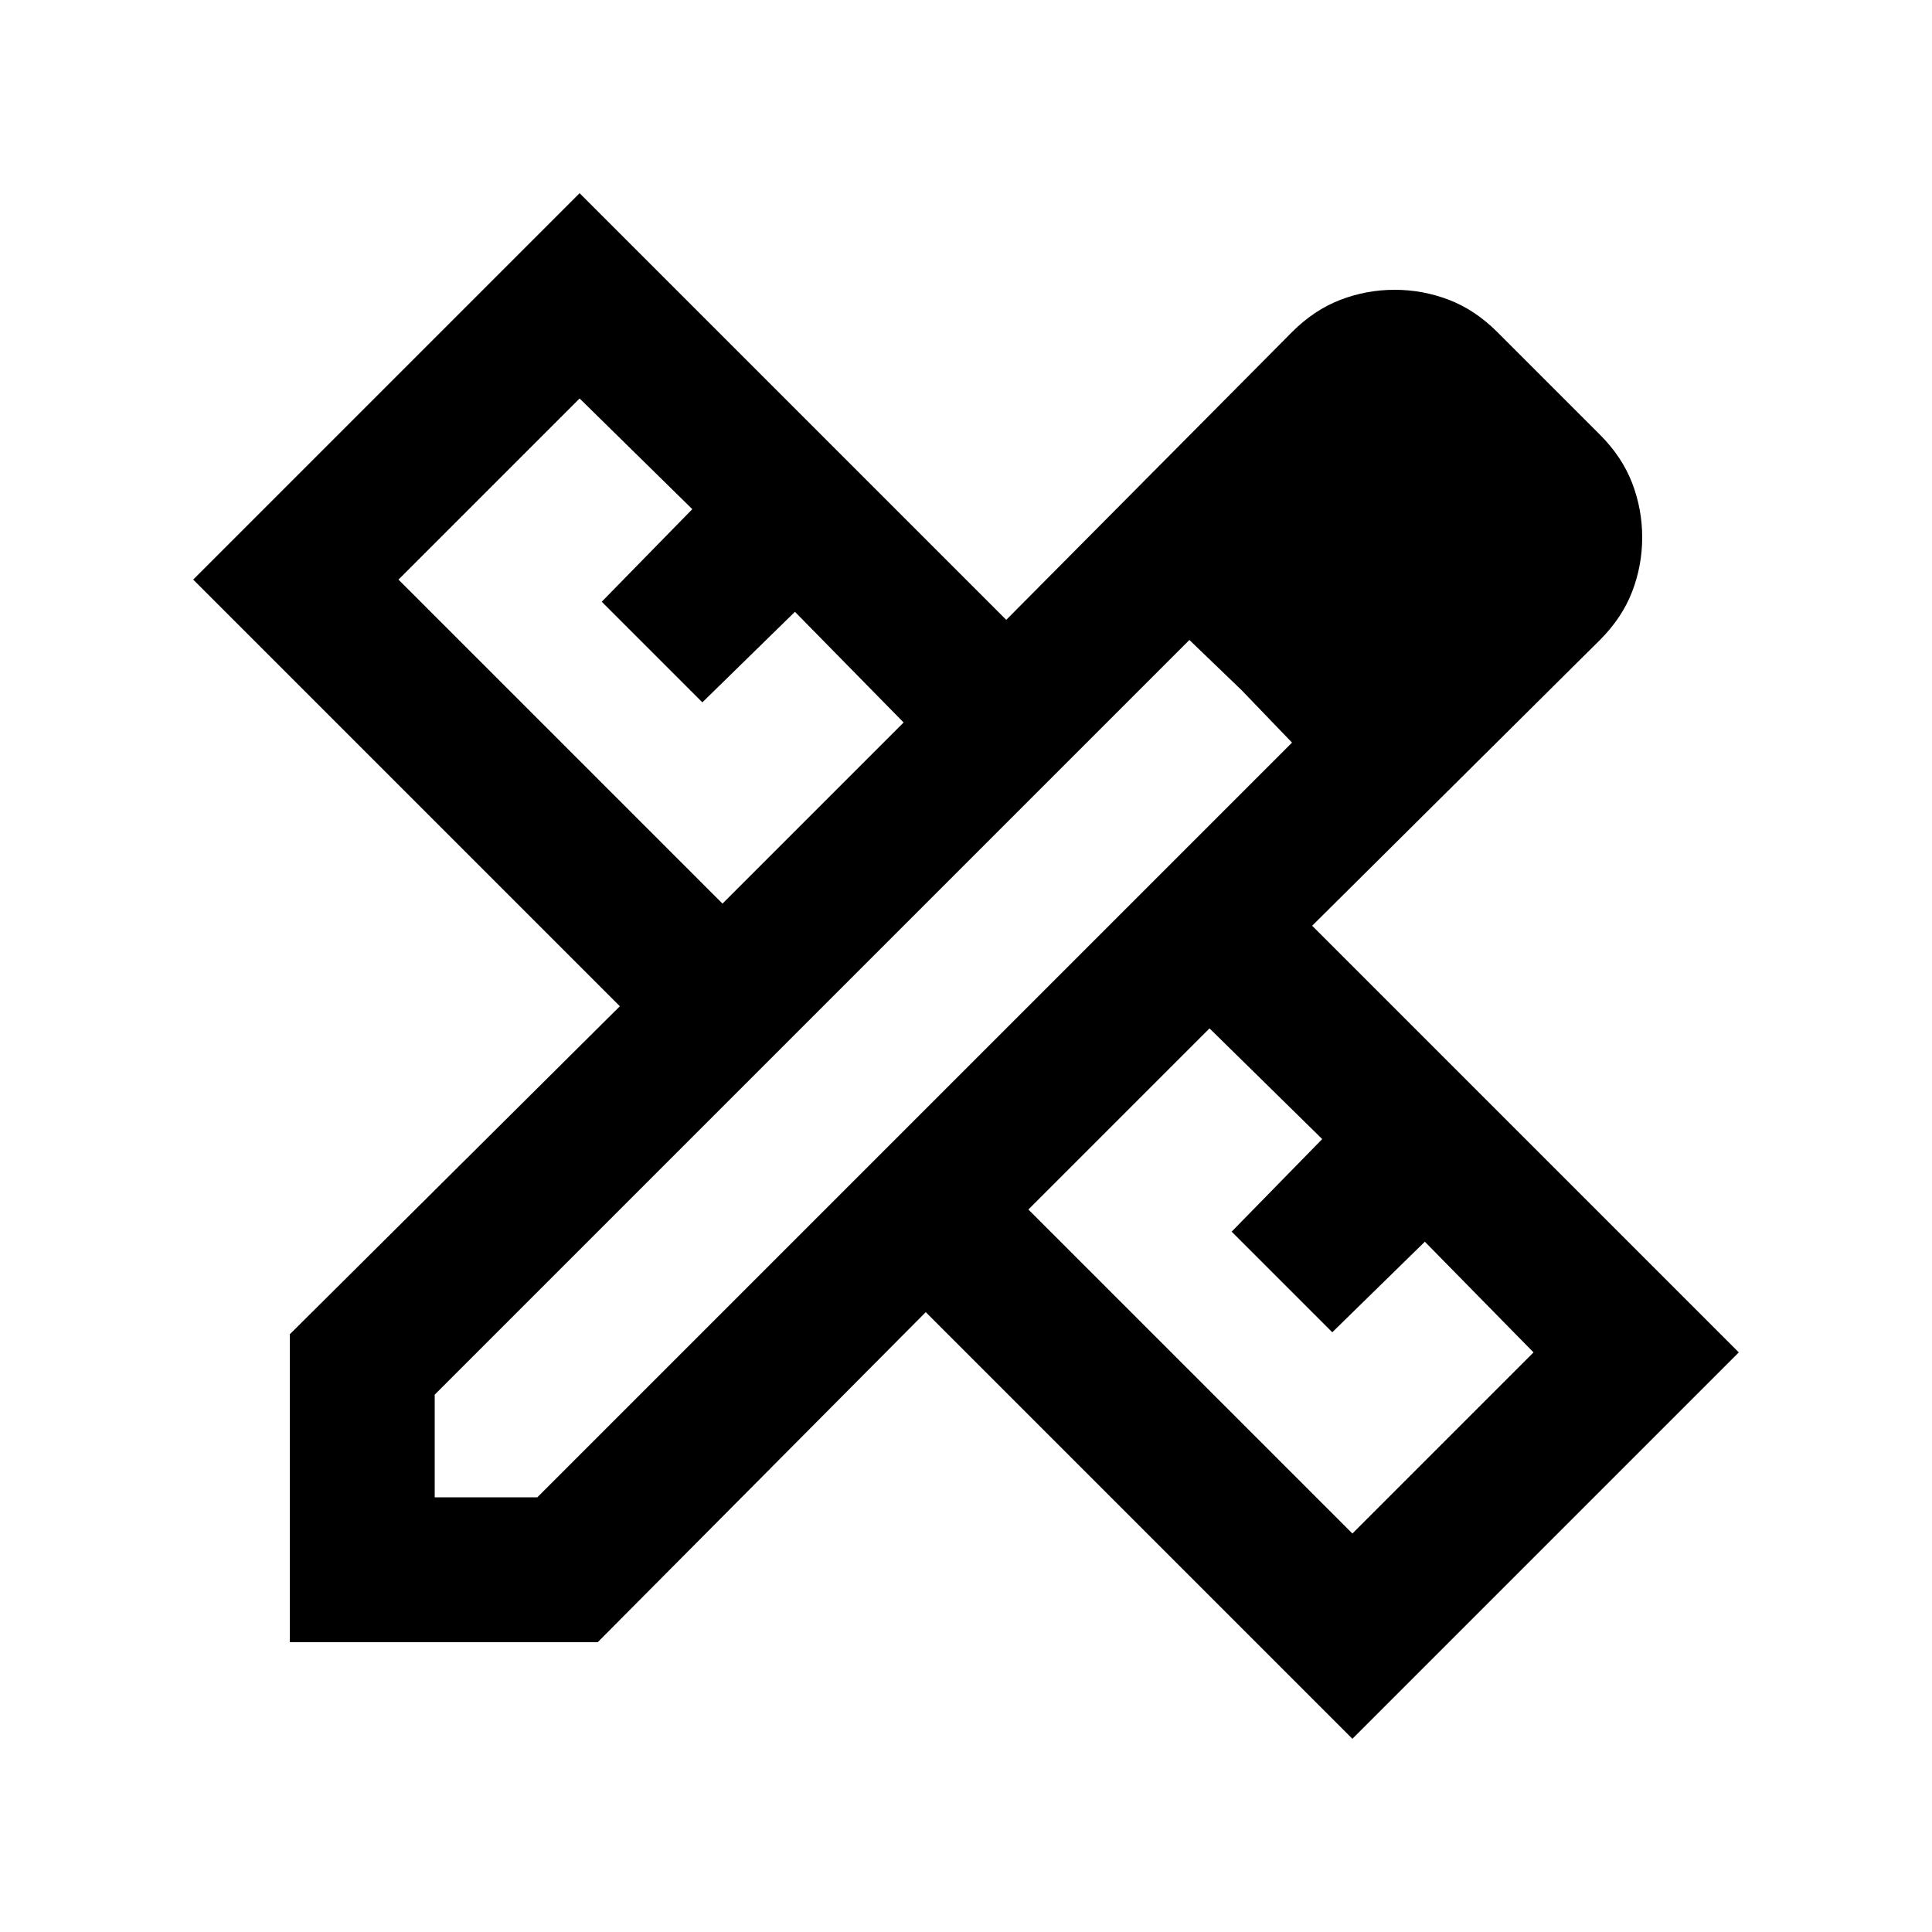 <svg xmlns="http://www.w3.org/2000/svg" height="20px" viewBox="0 -960 960 960" width="20px" fill="0000000"><path d="m359-511 90-90-54-55-46 45-50-50 45-46-56-55-90 90 161 161Zm313 313 90-90-54-55-46 45-50-50 45-46-56-55-90 90 161 161Zm21-546 51 51-51-51ZM297-144H144v-153l164-163L96-672l192-192 212 212 142-143q11-11 24-16t27-5q14 0 27 5t24 16l51 51q11 11 16 24t5 27q0 14-5 27t-16 24L652-500l212 212L672-96 460-308 297-144Zm-81-72h51l375-375-51-51-375 375v51Zm401-401-26-25 51 51-25-26Z"></path></svg>
